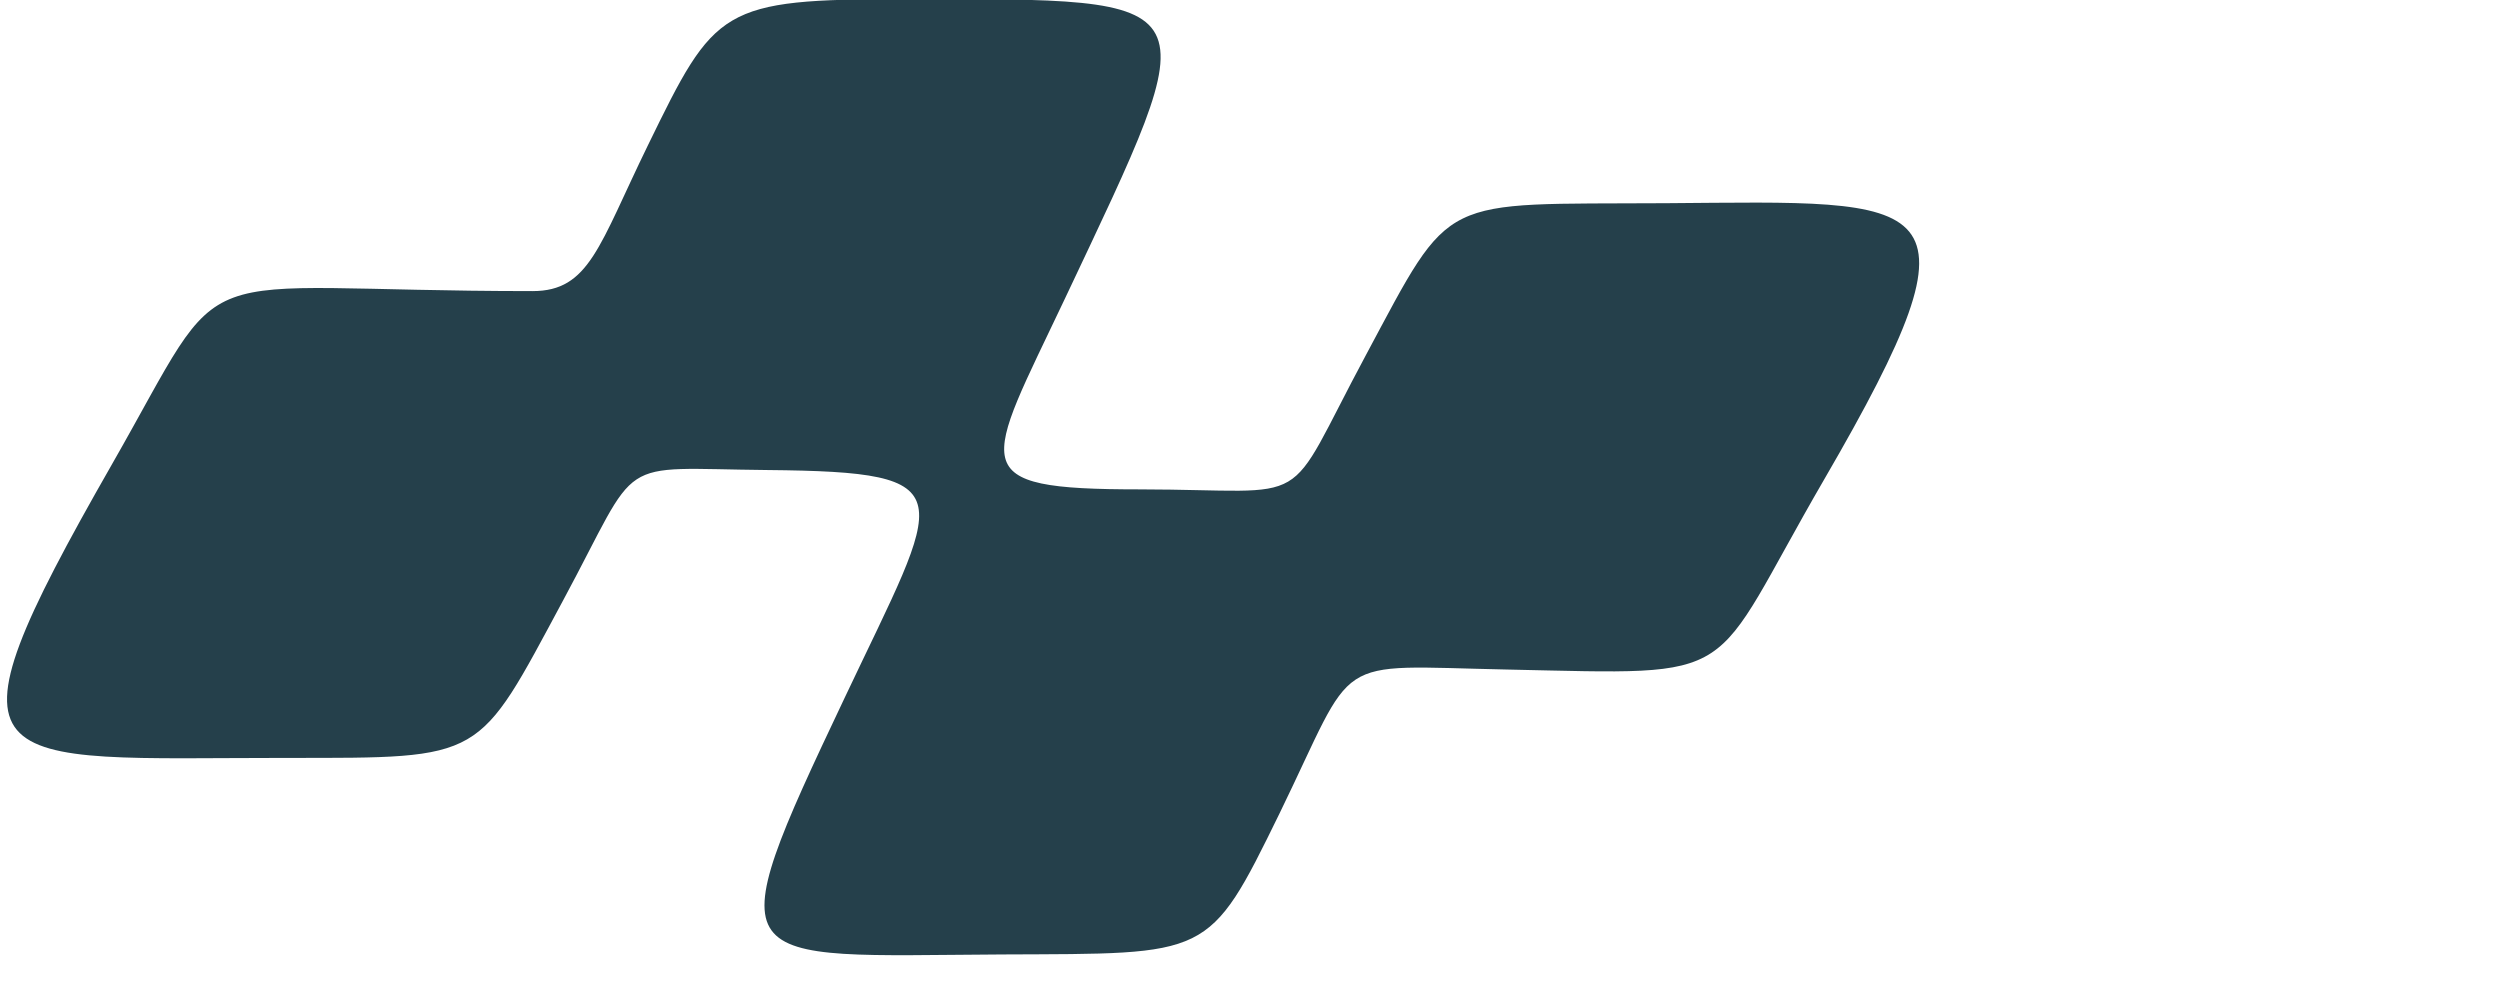 <svg width="68" height="27" viewBox="0 0 68 27" fill="none" xmlns="http://www.w3.org/2000/svg">
<path d="M45.312 5.527C39.086 5.567 39.528 5.225 37.156 9.652C34.843 13.961 35.871 13.317 31.002 13.311C26.14 13.311 26.779 12.746 28.96 8.135C32.9 -0.207 33.064 -0.023 24.618 -0.023C19.591 -0.023 19.453 0.2 17.621 3.957C16.291 6.683 16.034 7.918 14.485 7.918C4.735 7.918 6.375 6.808 3.035 12.647C-1.88 21.245 -0.51 20.615 7.818 20.615C13.207 20.615 12.97 20.693 15.316 16.332C17.477 12.319 16.64 12.746 20.876 12.785C26.351 12.838 25.639 13.35 22.978 18.973C19.407 26.5 19.802 26.001 27.267 25.961C32.9 25.935 32.867 26.086 34.797 22.138C36.945 17.731 36.128 18.112 40.977 18.211C47.532 18.349 46.392 18.598 49.621 13.035C54.206 5.14 52.625 5.475 45.319 5.527H45.312Z" fill="#25404B"/>
</svg>
